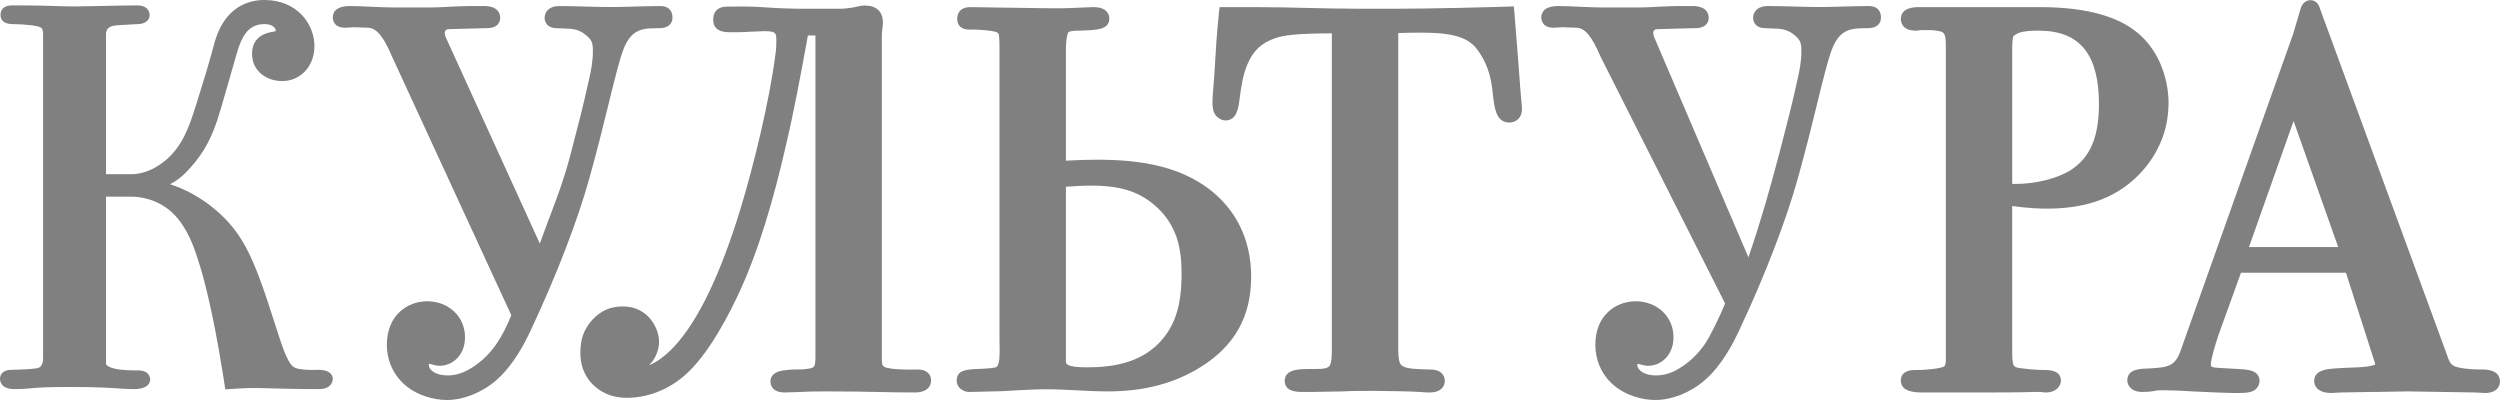 <?xml version="1.0" encoding="utf-8"?>
<!-- Generator: Adobe Illustrator 16.0.2, SVG Export Plug-In . SVG Version: 6.00 Build 0)  -->
<!DOCTYPE svg PUBLIC "-//W3C//DTD SVG 1.1//EN" "http://www.w3.org/Graphics/SVG/1.1/DTD/svg11.dtd">
<svg version="1.1" id="svg2" xmlns:svg="http://www.w3.org/2000/svg"
	 xmlns="http://www.w3.org/2000/svg" xmlns:xlink="http://www.w3.org/1999/xlink" x="0px" y="0px" viewBox="0 0 300 48" enable-background="new 0 0 300 48" xml:space="preserve">
<g>
	<path fill="#808080" d="M116.439,47.033L116.439,47.033c-0.239,0-0.512,0-0.811-0.15c-0.203-0.102-0.826-0.413-0.826-1.229
		c0-1.255,1.236-1.317,2.433-1.377c1.151-0.043,2.116-0.092,2.357-0.252c0.401-0.287,0.375-1.67,0.357-2.584
		c-0.004-0.227-0.009-0.448-0.009-0.661V5.955c0-0.497,0-1.116-0.061-1.716c-0.014-0.114-0.072-0.303-0.383-0.42
		c-0.477-0.142-1.937-0.269-2.609-0.269h-0.513c-1.003,0-1.51-0.442-1.51-1.315c0-0.324,0.113-1.379,1.573-1.379l8.879,0.128
		c0.461,0.009,0.887,0.012,1.287,0.012c1.54,0,2.658-0.058,3.475-0.099c0.458-0.024,0.812-0.042,1.073-0.042
		c0.324,0,1.287,0,1.736,0.642c0.224,0.284,0.224,0.619,0.224,0.737c0,1.344-1.513,1.385-3.607,1.443c-0.318,0-1.104,0-1.317,0.214
		c-0.003,0.005-0.279,0.391-0.279,2.256v13.131c1.409-0.077,2.656-0.115,3.797-0.115c5.897,0,9.976,1.047,13.219,3.394
		c3.415,2.532,5.216,6.214,5.216,10.655c0,4.744-1.973,8.281-6.031,10.813c-3.163,1.98-6.813,2.943-11.156,2.943
		c-1.241,0-2.511-0.064-3.737-0.129c-1.205-0.063-2.452-0.128-3.652-0.128c-1.142,0-2.229,0.058-3.382,0.119l-0.174,0.009
		c-0.973,0.065-2.016,0.129-2.998,0.129l-2.56,0.065H116.439 M127.909,43.408L127.909,43.408c0,0.203,0,0.674,2.475,0.674
		c3.024,0,7.331-0.445,9.794-4.311c1.428-2.196,1.609-4.865,1.609-6.945c0-2.776-0.414-5.949-3.49-8.417
		c-1.876-1.498-4.06-2.138-7.302-2.138c-1.017,0-2.096,0.063-3.086,0.136V43.408z"/>
	<path fill="#808080" d="M171.548,47.097L171.548,47.097c-0.418,0-0.449-0.003-1.223-0.064c-0.806-0.064-4.168-0.128-5.588-0.128
		c-1.19,0-2.421,0-3.621,0.063c-0.645,0.001-1.231,0.017-1.818,0.034c-0.603,0.016-1.203,0.032-1.821,0.032h-1.156
		c-0.589,0-2.153,0-2.153-1.315c0-0.121,0-0.468,0.238-0.756c0.518-0.687,1.703-0.687,3.328-0.687c0.969,0,1.575-0.021,1.838-0.414
		c0.232-0.325,0.25-1.33,0.25-2.249V4c-4.354,0.021-5.79,0.229-6.834,0.594c-1.616,0.573-2.562,1.451-3.257,3.03
		c-0.587,1.346-0.776,2.734-0.958,4.077l-0.048,0.35c-0.12,0.897-0.321,2.4-1.657,2.4c-0.511,0-0.896-0.307-1.081-0.49
		c-0.333-0.333-0.493-0.875-0.493-1.658c0-0.542,0.049-1.12,0.102-1.733c0.033-0.38,0.068-0.78,0.093-1.201
		c0.041-0.515,0.073-1.094,0.114-1.769c0.085-1.458,0.2-3.455,0.467-6.025l0.073-0.72h4.451c2.066,0,4.146,0.05,6.156,0.098
		c2.001,0.046,4.07,0.095,6.117,0.095h4.24c4.51,0,11.871-0.194,13.593-0.255l0.756-0.028l0.072,0.751
		c0.068,0.715,0.174,2.093,0.274,3.444c0.092,1.198,0.181,2.375,0.24,3.038c0.148,2.205,0.252,3.354,0.315,4.038
		c0.049,0.544,0.074,0.817,0.074,1.101c0,1.032-0.761,1.571-1.511,1.571c-1.389,0-1.662-1.402-1.794-2.076l-0.021-0.108
		c-0.072-0.395-0.123-0.853-0.173-1.296c-0.045-0.41-0.091-0.821-0.15-1.155c-0.231-1.38-0.676-2.56-1.363-3.62
		c-0.607-0.972-1.402-1.943-3.885-2.338c-0.769-0.133-1.921-0.198-3.431-0.198c-0.891,0-1.762,0.023-2.514,0.049v37.901
		c0,1.382,0.195,1.71,0.27,1.834c0.377,0.544,1.612,0.58,2.921,0.62c0,0,0.563,0.017,0.579,0.017c0.199,0,0.484,0.005,0.761,0.085
		c0.727,0.151,1.059,0.769,1.059,1.293C173.379,45.948,173.289,47.097,171.548,47.097"/>
	<path fill="#808080" d="M245.546,47.097L245.546,47.097c-0.221,0-0.353-0.021-0.485-0.042c-0.061-0.01-0.12-0.021-0.222-0.021
		h-0.643c-2.172,0.063-4.399,0.063-6.554,0.063h-6.811c-0.888,0-2.731,0-2.731-1.443c0-0.391,0.151-0.906,0.872-1.146
		c0.314-0.104,0.649-0.104,0.896-0.104c1.471,0,3.08-0.208,3.447-0.441c0.166-0.195,0.184-0.537,0.184-0.681V5.505
		c0-1.668-0.237-1.7-1.233-1.836c-0.292-0.056-0.64-0.056-0.92-0.056h-0.963c-0.088,0.031-0.224,0.064-0.387,0.064h-0.128
		c-1.682,0-1.768-1.148-1.768-1.378c0-1.444,1.681-1.444,2.231-1.444l14.507,0.001c4.98,0,8.751,0.917,11.206,2.723
		c3.98,2.907,4.182,7.725,4.182,8.662c0,1.491-0.224,2.858-0.688,4.176c-0.925,2.557-2.702,4.795-5.007,6.306
		c-2.438,1.578-5.272,2.313-8.922,2.313c-0.771,0-2.252-0.045-4.145-0.313v17.277c0,2.015,0.132,2.036,0.872,2.16
		c0.769,0.117,2.007,0.244,3.143,0.244c1.595,0,1.833,0.785,1.833,1.251C247.313,46.352,246.693,47.097,245.546,47.097
		 M241.466,22.065L241.466,22.065c0.133,0.005,0.268,0.007,0.402,0.007c2.482,0,5.115-0.674,6.707-1.716
		c1.623-1.123,3.3-2.944,3.3-7.861c0-2.929-0.568-5.136-1.691-6.558c-1.227-1.542-3.007-2.26-5.602-2.26
		c-2.217,0-2.633,0.369-3,0.696c0.002,0,0.003-0.001,0.003-0.001c0.012,0-0.119,0.284-0.119,1.39V22.065z"/>
	<path fill="#808080" d="M298.233,47.16L298.233,47.16c-0.215,0-0.43-0.017-0.646-0.035c-0.171-0.014-0.342-0.028-0.512-0.028
		l-8.172-0.129c-0.592,0-1.211,0.016-1.831,0.033c-0.633,0.016-1.267,0.032-1.885,0.032h-0.514l-3.712,0.063h-0.143
		c-0.138,0-0.289,0.015-0.441,0.028c-0.201,0.019-0.402,0.035-0.586,0.035c-1.938,0-2.089-1.104-2.089-1.442
		c0-1.295,1.552-1.425,2.215-1.48l0.235-0.021c0.726-0.057,1.323-0.078,1.882-0.097c0.779-0.026,1.451-0.051,2.203-0.158
		c0.378-0.074,0.648-0.145,0.788-0.205c-0.003-0.045-0.013-0.116-0.039-0.217l-3.469-10.808h-12.6l-2.635,7.294
		c-0.409,1.143-0.981,3.106-0.981,3.704c0,0.052,0.006,0.166,0.053,0.236l0.198,0.1c0.268,0.061,0.717,0.085,1.696,0.139l1.28,0.072
		c0.135,0.011,0.256,0.017,0.38,0.025c0.728,0.039,2.239,0.121,2.239,1.416c0,0.295-0.115,0.604-0.306,0.823
		c-0.388,0.517-1.095,0.619-2.167,0.619h-0.643c-0.771,0-2.431-0.076-3.894-0.144l-1.09-0.049l-0.362-0.021
		c-0.963-0.058-1.793-0.106-2.686-0.106c-0.23-0.007-0.401-0.01-0.551-0.01c-0.51,0-0.682,0.033-0.902,0.076
		c-0.3,0.06-0.64,0.127-1.568,0.127c-1.105,0-1.702-0.712-1.702-1.38c0-1.345,1.521-1.395,2.251-1.42
		c0.145-0.005,0.284-0.008,0.408-0.02c2.271-0.127,3.082-0.266,3.748-2.161l13.493-37.969l0.813-2.749
		c0.241-1.142,0.912-1.313,1.294-1.313c0.618,0,0.989,0.542,1.094,0.962l15.273,41.636l0.029,0.086
		c0.186,0.56,0.322,0.914,0.74,1.181c0.48,0.294,1.927,0.452,3.102,0.452l0.3-0.002c1.799,0,2.175,0.786,2.175,1.444
		C300,46.418,299.538,47.16,298.233,47.16 M280.585,29.651L280.585,29.651l-5.354-15.133l-5.354,15.133H280.585z"/>
	<path fill="#808080" d="M26.955,46.199L26.955,46.199c-0.114-0.797-0.252-1.602-0.397-2.45c-0.101-0.591-0.206-1.204-0.313-1.863
		c-1.029-5.783-1.927-9.037-2.497-10.744c-0.533-1.729-1.348-3.904-2.963-5.517c-1.896-1.828-4.144-2.026-5.021-2.026h-3.043v20.002
		c0,0.39,0.907,0.846,3.461,0.846c0.133,0,0.271,0,0.412-0.003c1.057,0,1.428,0.589,1.428,1.092c0,0.349-0.195,1.157-1.999,1.157
		c-0.623,0-1.114-0.033-1.734-0.077c-1.099-0.077-2.603-0.18-6.021-0.18c-2.842,0-3.834,0.091-4.632,0.164
		c-0.545,0.05-1.016,0.093-1.896,0.093c-1.655,0-1.74-1.017-1.74-1.221c0-0.328,0.139-1.092,1.417-1.092
		c1.628-0.045,3.012-0.099,3.3-0.291l0.029-0.02l0.032-0.017c0.004-0.002,0.393-0.217,0.393-1.032V4.123
		c0-0.479-0.064-0.67-0.276-0.821C4.596,3.088,2.974,2.893,1.547,2.893c-1.225,0-1.481-0.594-1.481-1.092
		c0-0.527,0.245-1.156,1.417-1.156c2.866,0,4.271,0.047,5.4,0.085c0.734,0.024,1.315,0.044,2.096,0.044
		c0.485,0,1.724-0.027,3.037-0.054c1.651-0.035,3.524-0.075,4.46-0.075c1.094,0,1.482,0.623,1.482,1.156
		c0,0.75-0.736,1.092-1.418,1.092l-0.856,0.044c-1.57,0.081-2.044,0.105-2.342,0.232c-0.276,0.106-0.62,0.312-0.62,0.954V20.9h3.107
		c0.732,0,2.215-0.202,3.905-1.551c2.192-1.785,2.957-4.156,3.696-6.449l0.122-0.375c1.316-4.248,1.356-4.388,1.66-5.485
		c0.082-0.298,0.185-0.665,0.336-1.203c0.266-1.057,0.681-2.431,1.517-3.542C28.193,0.793,29.805,0,31.728,0
		c3.9,0,6.005,2.855,6.005,5.542c0,2.388-1.665,4.188-3.873,4.188c-1.796,0-3.614-1.129-3.614-3.285
		c0-1.026,0.433-2.317,2.492-2.634c0.118-0.02,0.29-0.047,0.35-0.081c-0.001-0.006,0.002-0.027,0.002-0.06
		c0-0.3-0.369-0.778-1.361-0.778c-2.072,0-2.77,1.721-3.261,3.333c-0.533,1.838-0.938,3.248-1.253,4.349
		c-0.608,2.119-0.885,3.085-1.144,3.857c-0.722,2.096-1.511,3.775-3.219,5.685c-0.729,0.825-1.473,1.505-2.457,1.987
		c1.731,0.568,3.174,1.33,4.696,2.456c1.862,1.412,3.185,2.92,4.295,4.89c1.362,2.42,2.552,6.135,3.51,9.119
		c0.529,1.649,0.985,3.075,1.366,3.969c0.446,1.041,0.788,1.379,0.951,1.487c0.349,0.248,1.109,0.368,2.277,0.368
		c0.211,0,0.438-0.004,0.681-0.013c1.59,0,1.759,0.764,1.759,1.092c0,0.454-0.34,1.221-1.611,1.221c-2.771,0-4.477-0.05-5.722-0.088
		c-0.774-0.022-1.399-0.041-2.032-0.041c-1.232,0-2.191,0.065-2.993,0.127l-0.54,0.042L26.955,46.199"/>
	<path fill="#808080" d="M75.203,47.738L75.203,47.738c-1.314,0-2.468-0.354-3.428-1.054c-0.972-0.703-2.13-2.033-2.13-4.366
		c0-1.639,0.411-2.777,1.42-3.928c1.047-1.126,2.18-1.619,3.689-1.619c2.958,0,4.335,2.543,4.335,4.264
		c0,0.764-0.296,1.633-0.791,2.326c-0.149,0.188-0.298,0.342-0.437,0.467c0.862-0.293,1.952-1.089,3.055-2.253
		c2.879-3.106,5.564-8.698,7.975-16.613c1.54-5.088,3.421-12.732,4.148-18.341c0.122-0.792,0.122-1.247,0.122-1.821
		c0-0.884-0.116-1.058-1.446-1.058c-0.313,0-0.594,0.018-0.867,0.032C90.571,3.79,90.3,3.805,90.016,3.806
		C89.223,3.87,88.442,3.87,87.539,3.87c-1.299,0-1.959-0.507-1.959-1.507c0-0.718,0.301-1.573,1.731-1.573L89.4,0.785
		c0.876,0,1.386,0.027,4.165,0.201c1.765,0.063,2.215,0.063,3.033,0.063h4.177c0.185,0,0.465,0,0.929-0.058
		c0.586-0.061,0.879-0.134,1.139-0.195c0.278-0.068,0.542-0.132,0.952-0.132c1.368,0,2.152,0.736,2.152,2.021
		c0,0.223-0.023,0.458-0.056,0.728c-0.035,0.302-0.072,0.613-0.072,1.003l-0.001,38.512c-0.003,0.792,0.049,0.96,0.35,1.122
		c0.166,0.083,0.843,0.301,3.092,0.301c0.271,0,0.564-0.003,0.881-0.011c1.177,0,1.591,0.678,1.591,1.314
		c0,0.339-0.142,1.443-1.96,1.443c-1.547,0-2.838-0.027-4.203-0.055c-1.656-0.035-3.531-0.074-6.271-0.074
		c-1.077,0-2.095,0-3.098,0.064c-0.351,0.001-0.651,0.016-0.959,0.031c-0.351,0.016-0.709,0.033-1.083,0.033
		c-1.58,0-1.703-1.008-1.703-1.315c0-0.653,0.421-1.082,1.25-1.275l0.105-0.025l0.04-0.006c0.471-0.066,1.021-0.136,1.528-0.136
		c0.612,0,1.141,0,1.706-0.112c0.637-0.12,0.769-0.144,0.769-1.521V4.254h-0.906l-0.204,1.115
		c-0.614,3.356-1.456,7.952-2.382,11.865c-1.608,7.102-3.419,12.913-5.382,17.267c-1.308,2.907-3.95,8.159-6.963,10.676
		C80.056,46.828,77.637,47.738,75.203,47.738"/>
	<path fill="#808080" d="M53.631,48L53.631,48c-1.573,0-3.811-0.557-5.375-2.118c-1.182-1.182-1.834-2.779-1.834-4.5
		c0-3.592,2.507-5.229,4.835-5.229c2.591,0,4.545,1.853,4.545,4.306c0,2.234-1.566,3.438-3.039,3.438
		c-0.284,0-0.507-0.058-0.703-0.107L51.95,43.76c-0.225-0.072-0.359-0.095-0.403-0.095c-0.05,0-0.088,0-0.088,0.146
		c0,0.597,0.853,1.241,2.229,1.241c1.083,0,2.094-0.345,3.181-1.087c1.061-0.706,1.942-1.587,2.706-2.701
		c0.606-0.855,1.274-2.15,1.781-3.439L47.011,6.721c-1.014-2.377-1.835-3.355-2.845-3.394l-1.677-0.059
		c-0.131,0.001-0.3,0.015-0.469,0.027c-0.208,0.016-0.415,0.031-0.605,0.031c-1.37,0-1.477-0.951-1.477-1.242
		c0-0.507,0.267-1.358,2.056-1.358c0.715,0,1.403,0.033,2.2,0.069c1.042,0.048,2.222,0.104,3.82,0.104h3.357
		c1.033,0,2.077-0.058,3.086-0.115c1.122-0.059,2.31-0.059,3.457-0.059l0.172-0.001c1.752,0,1.941,0.991,1.941,1.417
		c0,0.374-0.164,1.244-1.675,1.244l-0.207-0.002L53.882,3.5c-0.476,0-0.512,0.333-0.512,0.435c0,0.154,0.046,0.382,0.097,0.486
		L64.78,29.228c0.487-1.353,0.91-2.471,1.295-3.492c0.932-2.468,1.604-4.253,2.372-7.134l0.291-1.119
		c0.668-2.562,1.244-4.773,1.902-7.75c0.296-1.298,0.504-2.313,0.504-3.602c0-0.982-0.104-1.333-0.833-1.923
		c-0.588-0.49-1.189-0.716-2.018-0.764l-1.436-0.058c-1.43,0-1.504-1.034-1.504-1.242c0-0.653,0.463-1.416,1.766-1.416
		c1.104,0,2.195,0.031,3.248,0.061c1.025,0.029,1.994,0.055,2.947,0.055c0.91,0,1.79-0.026,2.721-0.054
		c1.001-0.03,2.035-0.062,3.185-0.062c1.333,0,1.477,0.95,1.477,1.358c0,0.593-0.29,1.302-1.67,1.302l-0.27-0.002
		c-1.161,0-2.189,0.07-3.007,0.931c-0.815,0.865-1.196,2.261-1.679,4.027c-0.382,1.434-0.726,2.841-1.09,4.33
		c-0.573,2.341-1.222,4.995-2.212,8.561c-1.41,5.112-3.958,11.748-6.989,18.202c-0.826,1.795-2.167,4.395-4.233,6.19
		C57.882,47.089,55.614,48,53.631,48"/>
	<path fill="#808080" d="M198.648,48c-1.571,0-3.809-0.557-5.374-2.118c-1.183-1.181-1.833-2.779-1.833-4.5
		c0-3.592,2.506-5.229,4.834-5.229c2.591,0,4.545,1.853,4.545,4.306c0,2.234-1.565,3.438-3.04,3.438c-0.282,0-0.506-0.056-0.7-0.107
		l-0.11-0.028c-0.227-0.072-0.36-0.095-0.404-0.095c-0.049,0-0.087,0-0.087,0.146c0,0.597,0.852,1.241,2.229,1.241
		c1.084,0,2.095-0.345,3.181-1.087c1.061-0.706,1.944-1.587,2.706-2.701c0.595-0.841,1.828-3.379,2.416-4.846L192.04,6.744
		c-1.023-2.4-1.845-3.378-2.854-3.417l-1.677-0.059c-0.132,0.001-0.301,0.015-0.469,0.027c-0.208,0.016-0.416,0.031-0.606,0.031
		c-1.371,0-1.478-0.951-1.478-1.242c0-0.507,0.268-1.358,2.056-1.358c0.716,0,1.404,0.033,2.201,0.069
		c1.042,0.048,2.223,0.104,3.82,0.104h3.358c1.032,0,2.076-0.058,3.086-0.115c1.121-0.059,2.309-0.059,3.456-0.059l0.173-0.001
		c1.752,0,1.94,0.991,1.94,1.417c0,0.374-0.163,1.244-1.673,1.244l-0.209-0.002L198.9,3.5c-0.476,0-0.512,0.333-0.512,0.435
		c0,0.156,0.045,0.382,0.098,0.486L209.81,30.88c1.644-4.83,2.54-8.083,3.656-12.279l0.291-1.117
		c0.668-2.563,1.245-4.775,1.902-7.752c0.296-1.299,0.504-2.314,0.504-3.602c0-0.982-0.104-1.333-0.832-1.923
		c-0.589-0.49-1.189-0.716-2.019-0.764c0,0-1.435-0.058-1.436-0.058c-1.43,0-1.504-1.034-1.504-1.242
		c0-0.653,0.463-1.416,1.767-1.416c1.103,0,2.194,0.031,3.248,0.06c1.025,0.029,1.993,0.056,2.947,0.056
		c0.911,0,1.789-0.026,2.72-0.054c1.001-0.03,2.035-0.062,3.186-0.062c1.332,0,1.476,0.95,1.476,1.358
		c0,0.593-0.289,1.302-1.669,1.302l-0.271-0.002c-1.161,0-2.189,0.07-3.007,0.931c-0.814,0.865-1.196,2.261-1.68,4.028
		c-0.381,1.433-0.725,2.839-1.089,4.328c-0.572,2.342-1.222,4.996-2.212,8.563c-1.41,5.111-3.958,11.747-6.989,18.202
		c-0.825,1.795-2.165,4.395-4.233,6.19C202.901,47.089,200.633,48,198.648,48"/>
</g>
</svg>
